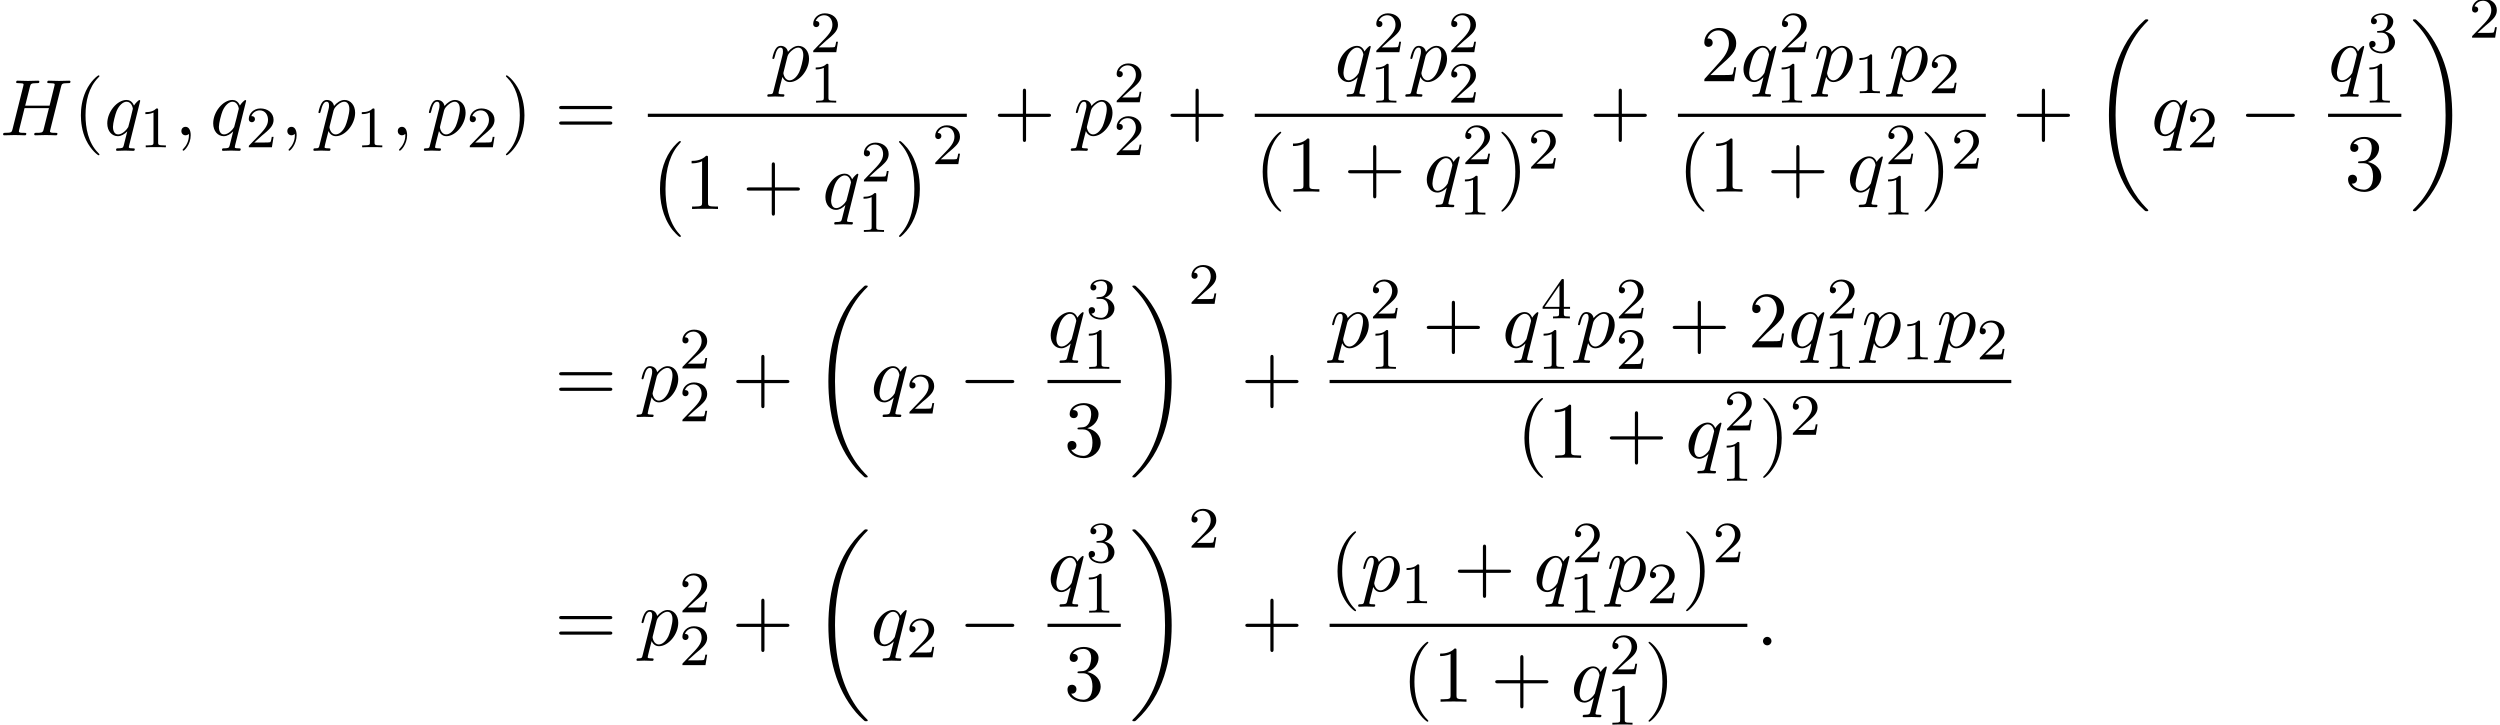 <?xml version='1.0' encoding='UTF-8'?>
<!-- This file was generated by dvisvgm 2.13.3 -->
<svg version='1.1' xmlns='http://www.w3.org/2000/svg' xmlns:xlink='http://www.w3.org/1999/xlink' width='341.03pt' height='98.848pt' viewBox='62.362 80.697 341.03 98.848'>
<defs>
<path id='g0-0' d='M4.505 12.535C4.505 12.491 4.484 12.469 4.462 12.436C3.96 11.902 3.218 11.018 2.76 9.24C2.509 8.247 2.411 7.124 2.411 6.109C2.411 3.24 3.098 1.233 4.407-.185C4.505-.284 4.505-.305 4.505-.327C4.505-.436 4.418-.436 4.375-.436C4.211-.436 3.622 .218 3.48 .382C2.367 1.702 1.658 3.665 1.658 6.098C1.658 7.647 1.931 9.84 3.36 11.684C3.469 11.815 4.178 12.644 4.375 12.644C4.418 12.644 4.505 12.644 4.505 12.535Z'/>
<path id='g0-1' d='M3.327 6.109C3.327 4.56 3.055 2.367 1.625 .524C1.516 .393 .807-.436 .611-.436C.556-.436 .48-.415 .48-.327C.48-.284 .502-.251 .545-.218C1.069 .349 1.778 1.233 2.225 2.967C2.476 3.96 2.575 5.084 2.575 6.098C2.575 7.2 2.476 8.313 2.193 9.382C1.778 10.909 1.135 11.782 .578 12.393C.48 12.491 .48 12.513 .48 12.535C.48 12.622 .556 12.644 .611 12.644C.775 12.644 1.375 11.978 1.505 11.825C2.618 10.505 3.327 8.542 3.327 6.109Z'/>
<path id='g0-18' d='M7.636 25.625C7.636 25.582 7.615 25.56 7.593 25.527C7.189 25.124 6.458 24.393 5.727 23.215C3.971 20.4 3.175 16.855 3.175 12.655C3.175 9.72 3.567 5.935 5.367 2.684C6.229 1.135 7.124 .24 7.604-.24C7.636-.273 7.636-.295 7.636-.327C7.636-.436 7.56-.436 7.407-.436S7.233-.436 7.069-.273C3.415 3.055 2.269 8.051 2.269 12.644C2.269 16.931 3.251 21.251 6.022 24.513C6.24 24.764 6.655 25.211 7.102 25.604C7.233 25.735 7.255 25.735 7.407 25.735S7.636 25.735 7.636 25.625Z'/>
<path id='g0-19' d='M5.749 12.655C5.749 8.367 4.767 4.047 1.996 .785C1.778 .535 1.364 .087 .916-.305C.785-.436 .764-.436 .611-.436C.48-.436 .382-.436 .382-.327C.382-.284 .425-.24 .447-.218C.829 .175 1.56 .905 2.291 2.084C4.047 4.898 4.844 8.444 4.844 12.644C4.844 15.578 4.451 19.364 2.651 22.615C1.789 24.164 .884 25.069 .425 25.527C.404 25.56 .382 25.593 .382 25.625C.382 25.735 .48 25.735 .611 25.735C.764 25.735 .785 25.735 .949 25.571C4.604 22.244 5.749 17.247 5.749 12.655Z'/>
<path id='g1-0' d='M7.189-2.509C7.375-2.509 7.571-2.509 7.571-2.727S7.375-2.945 7.189-2.945H1.287C1.102-2.945 .905-2.945 .905-2.727S1.102-2.509 1.287-2.509H7.189Z'/>
<path id='g3-49' d='M2.503-5.077C2.503-5.292 2.487-5.3 2.271-5.3C1.945-4.981 1.522-4.79 .765-4.79V-4.527C.98-4.527 1.411-4.527 1.873-4.742V-.654C1.873-.359 1.849-.263 1.092-.263H.813V0C1.14-.024 1.825-.024 2.184-.024S3.236-.024 3.563 0V-.263H3.284C2.527-.263 2.503-.359 2.503-.654V-5.077Z'/>
<path id='g3-50' d='M2.248-1.626C2.375-1.745 2.71-2.008 2.837-2.12C3.332-2.574 3.802-3.013 3.802-3.738C3.802-4.686 3.005-5.3 2.008-5.3C1.052-5.3 .422-4.575 .422-3.866C.422-3.475 .733-3.419 .845-3.419C1.012-3.419 1.259-3.539 1.259-3.842C1.259-4.256 .861-4.256 .765-4.256C.996-4.838 1.53-5.037 1.921-5.037C2.662-5.037 3.045-4.407 3.045-3.738C3.045-2.909 2.463-2.303 1.522-1.339L.518-.303C.422-.215 .422-.199 .422 0H3.571L3.802-1.427H3.555C3.531-1.267 3.467-.869 3.371-.717C3.324-.654 2.718-.654 2.59-.654H1.172L2.248-1.626Z'/>
<path id='g3-51' d='M2.016-2.662C2.646-2.662 3.045-2.2 3.045-1.363C3.045-.367 2.479-.072 2.056-.072C1.618-.072 1.02-.231 .741-.654C1.028-.654 1.227-.837 1.227-1.1C1.227-1.355 1.044-1.538 .789-1.538C.574-1.538 .351-1.403 .351-1.084C.351-.327 1.164 .167 2.072 .167C3.132 .167 3.873-.566 3.873-1.363C3.873-2.024 3.347-2.63 2.534-2.805C3.164-3.029 3.634-3.571 3.634-4.208S2.917-5.3 2.088-5.3C1.235-5.3 .59-4.838 .59-4.232C.59-3.937 .789-3.81 .996-3.81C1.243-3.81 1.403-3.985 1.403-4.216C1.403-4.511 1.148-4.623 .972-4.631C1.307-5.069 1.921-5.093 2.064-5.093C2.271-5.093 2.877-5.029 2.877-4.208C2.877-3.65 2.646-3.316 2.534-3.188C2.295-2.941 2.112-2.925 1.626-2.893C1.474-2.885 1.411-2.877 1.411-2.774C1.411-2.662 1.482-2.662 1.618-2.662H2.016Z'/>
<path id='g3-52' d='M3.14-5.157C3.14-5.316 3.14-5.38 2.973-5.38C2.869-5.38 2.861-5.372 2.782-5.26L.239-1.57V-1.307H2.487V-.646C2.487-.351 2.463-.263 1.849-.263H1.666V0C2.343-.024 2.359-.024 2.813-.024S3.284-.024 3.961 0V-.263H3.778C3.164-.263 3.14-.351 3.14-.646V-1.307H3.985V-1.57H3.14V-5.157ZM2.542-4.511V-1.57H.518L2.542-4.511Z'/>
<path id='g2-58' d='M2.095-.578C2.095-.895 1.833-1.156 1.516-1.156S.938-.895 .938-.578S1.2 0 1.516 0S2.095-.262 2.095-.578Z'/>
<path id='g2-59' d='M2.215-.011C2.215-.731 1.942-1.156 1.516-1.156C1.156-1.156 .938-.884 .938-.578C.938-.284 1.156 0 1.516 0C1.647 0 1.789-.044 1.898-.142C1.931-.164 1.942-.175 1.953-.175S1.975-.164 1.975-.011C1.975 .796 1.593 1.451 1.233 1.811C1.113 1.931 1.113 1.953 1.113 1.985C1.113 2.062 1.167 2.105 1.222 2.105C1.342 2.105 2.215 1.265 2.215-.011Z'/>
<path id='g2-72' d='M8.324-6.611C8.422-7.004 8.444-7.113 9.24-7.113C9.524-7.113 9.611-7.113 9.611-7.331C9.611-7.451 9.491-7.451 9.458-7.451C9.153-7.451 8.367-7.418 8.062-7.418C7.745-7.418 6.971-7.451 6.655-7.451C6.567-7.451 6.447-7.451 6.447-7.233C6.447-7.113 6.545-7.113 6.753-7.113C6.775-7.113 6.982-7.113 7.167-7.091C7.364-7.069 7.462-7.058 7.462-6.916C7.462-6.873 7.451-6.851 7.418-6.709L6.764-4.047H3.436L4.08-6.611C4.178-7.004 4.211-7.113 4.996-7.113C5.28-7.113 5.367-7.113 5.367-7.331C5.367-7.451 5.247-7.451 5.215-7.451C4.909-7.451 4.124-7.418 3.818-7.418C3.502-7.418 2.727-7.451 2.411-7.451C2.324-7.451 2.204-7.451 2.204-7.233C2.204-7.113 2.302-7.113 2.509-7.113C2.531-7.113 2.738-7.113 2.924-7.091C3.12-7.069 3.218-7.058 3.218-6.916C3.218-6.873 3.207-6.84 3.175-6.709L1.713-.851C1.604-.425 1.582-.338 .72-.338C.524-.338 .425-.338 .425-.12C.425 0 .556 0 .578 0C.884 0 1.658-.033 1.964-.033C2.193-.033 2.433-.022 2.662-.022C2.902-.022 3.142 0 3.371 0C3.458 0 3.589 0 3.589-.218C3.589-.338 3.491-.338 3.284-.338C2.88-.338 2.575-.338 2.575-.535C2.575-.6 2.596-.655 2.607-.72L3.349-3.709H6.676C6.218-1.898 5.967-.862 5.924-.698C5.815-.349 5.607-.338 4.931-.338C4.767-.338 4.669-.338 4.669-.12C4.669 0 4.8 0 4.822 0C5.127 0 5.902-.033 6.207-.033C6.436-.033 6.676-.022 6.905-.022C7.145-.022 7.385 0 7.615 0C7.702 0 7.833 0 7.833-.218C7.833-.338 7.735-.338 7.527-.338C7.124-.338 6.818-.338 6.818-.535C6.818-.6 6.84-.655 6.851-.72L8.324-6.611Z'/>
<path id='g2-112' d='M.491 1.331C.404 1.702 .382 1.778-.098 1.778C-.229 1.778-.349 1.778-.349 1.985C-.349 2.073-.295 2.116-.207 2.116C.087 2.116 .404 2.084 .709 2.084C1.069 2.084 1.44 2.116 1.789 2.116C1.844 2.116 1.985 2.116 1.985 1.898C1.985 1.778 1.876 1.778 1.724 1.778C1.178 1.778 1.178 1.702 1.178 1.604C1.178 1.473 1.636-.305 1.713-.578C1.855-.262 2.16 .12 2.716 .12C3.982 .12 5.345-1.473 5.345-3.076C5.345-4.102 4.724-4.822 3.895-4.822C3.349-4.822 2.825-4.429 2.465-4.004C2.356-4.593 1.887-4.822 1.484-4.822C.982-4.822 .775-4.396 .676-4.2C.48-3.829 .338-3.175 .338-3.142C.338-3.033 .447-3.033 .469-3.033C.578-3.033 .589-3.044 .655-3.284C.84-4.058 1.058-4.582 1.451-4.582C1.636-4.582 1.789-4.495 1.789-4.08C1.789-3.829 1.756-3.709 1.713-3.524L.491 1.331ZM2.411-3.404C2.487-3.698 2.782-4.004 2.978-4.167C3.36-4.505 3.676-4.582 3.862-4.582C4.298-4.582 4.56-4.2 4.56-3.556S4.2-1.658 4.004-1.244C3.633-.48 3.109-.12 2.705-.12C1.985-.12 1.844-1.025 1.844-1.091C1.844-1.113 1.844-1.135 1.876-1.265L2.411-3.404Z'/>
<path id='g2-113' d='M4.931-4.702C4.931-4.745 4.898-4.811 4.822-4.811C4.702-4.811 4.265-4.375 4.08-4.058C3.84-4.647 3.415-4.822 3.065-4.822C1.778-4.822 .436-3.207 .436-1.625C.436-.556 1.08 .12 1.876 .12C2.345 .12 2.771-.142 3.164-.535C3.065-.153 2.705 1.32 2.673 1.418C2.585 1.724 2.498 1.767 1.887 1.778C1.745 1.778 1.636 1.778 1.636 1.996C1.636 2.007 1.636 2.116 1.778 2.116C2.127 2.116 2.509 2.084 2.869 2.084C3.24 2.084 3.633 2.116 3.993 2.116C4.047 2.116 4.189 2.116 4.189 1.898C4.189 1.778 4.08 1.778 3.905 1.778C3.382 1.778 3.382 1.702 3.382 1.604C3.382 1.527 3.404 1.462 3.425 1.364L4.931-4.702ZM1.909-.12C1.255-.12 1.211-.96 1.211-1.145C1.211-1.669 1.527-2.858 1.713-3.316C2.051-4.124 2.618-4.582 3.065-4.582C3.775-4.582 3.927-3.698 3.927-3.622C3.927-3.556 3.327-1.167 3.295-1.124C3.131-.818 2.52-.12 1.909-.12Z'/>
<path id='g4-40' d='M3.611 2.618C3.611 2.585 3.611 2.564 3.425 2.378C2.062 1.004 1.713-1.058 1.713-2.727C1.713-4.625 2.127-6.524 3.469-7.887C3.611-8.018 3.611-8.04 3.611-8.073C3.611-8.149 3.567-8.182 3.502-8.182C3.393-8.182 2.411-7.44 1.767-6.055C1.211-4.855 1.08-3.644 1.08-2.727C1.08-1.876 1.2-.556 1.8 .676C2.455 2.018 3.393 2.727 3.502 2.727C3.567 2.727 3.611 2.695 3.611 2.618Z'/>
<path id='g4-41' d='M3.153-2.727C3.153-3.578 3.033-4.898 2.433-6.131C1.778-7.473 .84-8.182 .731-8.182C.665-8.182 .622-8.138 .622-8.073C.622-8.04 .622-8.018 .829-7.822C1.898-6.742 2.52-5.007 2.52-2.727C2.52-.862 2.116 1.058 .764 2.433C.622 2.564 .622 2.585 .622 2.618C.622 2.684 .665 2.727 .731 2.727C.84 2.727 1.822 1.985 2.465 .6C3.022-.6 3.153-1.811 3.153-2.727Z'/>
<path id='g4-43' d='M4.462-2.509H7.505C7.658-2.509 7.865-2.509 7.865-2.727S7.658-2.945 7.505-2.945H4.462V-6C4.462-6.153 4.462-6.36 4.244-6.36S4.025-6.153 4.025-6V-2.945H.971C.818-2.945 .611-2.945 .611-2.727S.818-2.509 .971-2.509H4.025V.545C4.025 .698 4.025 .905 4.244 .905S4.462 .698 4.462 .545V-2.509Z'/>
<path id='g4-49' d='M3.207-6.982C3.207-7.244 3.207-7.265 2.956-7.265C2.28-6.567 1.32-6.567 .971-6.567V-6.229C1.189-6.229 1.833-6.229 2.4-6.513V-.862C2.4-.469 2.367-.338 1.385-.338H1.036V0C1.418-.033 2.367-.033 2.804-.033S4.189-.033 4.571 0V-.338H4.222C3.24-.338 3.207-.458 3.207-.862V-6.982Z'/>
<path id='g4-50' d='M1.385-.84L2.542-1.964C4.244-3.469 4.898-4.058 4.898-5.149C4.898-6.393 3.916-7.265 2.585-7.265C1.353-7.265 .545-6.262 .545-5.291C.545-4.68 1.091-4.68 1.124-4.68C1.309-4.68 1.691-4.811 1.691-5.258C1.691-5.542 1.495-5.825 1.113-5.825C1.025-5.825 1.004-5.825 .971-5.815C1.222-6.524 1.811-6.927 2.444-6.927C3.436-6.927 3.905-6.044 3.905-5.149C3.905-4.276 3.36-3.415 2.76-2.738L.665-.404C.545-.284 .545-.262 .545 0H4.593L4.898-1.898H4.625C4.571-1.571 4.495-1.091 4.385-.927C4.309-.84 3.589-.84 3.349-.84H1.385Z'/>
<path id='g4-51' d='M3.164-3.84C4.058-4.135 4.691-4.898 4.691-5.76C4.691-6.655 3.731-7.265 2.684-7.265C1.582-7.265 .753-6.611 .753-5.782C.753-5.422 .993-5.215 1.309-5.215C1.647-5.215 1.865-5.455 1.865-5.771C1.865-6.316 1.353-6.316 1.189-6.316C1.527-6.851 2.247-6.993 2.64-6.993C3.087-6.993 3.687-6.753 3.687-5.771C3.687-5.64 3.665-5.007 3.382-4.527C3.055-4.004 2.684-3.971 2.411-3.96C2.324-3.949 2.062-3.927 1.985-3.927C1.898-3.916 1.822-3.905 1.822-3.796C1.822-3.676 1.898-3.676 2.084-3.676H2.564C3.458-3.676 3.862-2.935 3.862-1.865C3.862-.382 3.109-.065 2.629-.065C2.16-.065 1.342-.251 .96-.895C1.342-.84 1.68-1.08 1.68-1.495C1.68-1.887 1.385-2.105 1.069-2.105C.807-2.105 .458-1.953 .458-1.473C.458-.48 1.473 .24 2.662 .24C3.993 .24 4.985-.753 4.985-1.865C4.985-2.76 4.298-3.611 3.164-3.84Z'/>
<path id='g4-61' d='M7.495-3.567C7.658-3.567 7.865-3.567 7.865-3.785S7.658-4.004 7.505-4.004H.971C.818-4.004 .611-4.004 .611-3.785S.818-3.567 .982-3.567H7.495ZM7.505-1.451C7.658-1.451 7.865-1.451 7.865-1.669S7.658-1.887 7.495-1.887H.982C.818-1.887 .611-1.887 .611-1.669S.818-1.451 .971-1.451H7.505Z'/>
</defs>
<g id='page1'>
<use x='62.362' y='99.154' xlink:href='#g2-72'/>
<use x='72.316' y='99.154' xlink:href='#g4-40'/>
<use x='76.559' y='99.154' xlink:href='#g2-113'/>
<use x='81.429' y='100.79' xlink:href='#g3-49'/>
<use x='86.161' y='99.154' xlink:href='#g2-59'/>
<use x='91.009' y='99.154' xlink:href='#g2-113'/>
<use x='95.879' y='100.79' xlink:href='#g3-50'/>
<use x='100.612' y='99.154' xlink:href='#g2-59'/>
<use x='105.46' y='99.154' xlink:href='#g2-112'/>
<use x='110.949' y='100.79' xlink:href='#g3-49'/>
<use x='115.681' y='99.154' xlink:href='#g2-59'/>
<use x='120.53' y='99.154' xlink:href='#g2-112'/>
<use x='126.018' y='100.79' xlink:href='#g3-50'/>
<use x='130.751' y='99.154' xlink:href='#g4-41'/>
<use x='138.023' y='99.154' xlink:href='#g4-61'/>
<use x='167.38' y='91.774' xlink:href='#g2-112'/>
<use x='172.869' y='87.815' xlink:href='#g3-50'/>
<use x='172.869' y='94.697' xlink:href='#g3-49'/>
<rect x='150.734' y='96.209' height='.436' width='43.514'/>
<use x='150.734' y='100.372' xlink:href='#g0-0'/>
<use x='155.734' y='109.208' xlink:href='#g4-49'/>
<use x='163.613' y='109.208' xlink:href='#g4-43'/>
<use x='174.522' y='109.208' xlink:href='#g2-113'/>
<use x='179.783' y='105.451' xlink:href='#g3-50'/>
<use x='179.392' y='112.332' xlink:href='#g3-49'/>
<use x='184.515' y='100.372' xlink:href='#g0-1'/>
<use x='189.515' y='103.09' xlink:href='#g3-50'/>
<use x='197.867' y='99.154' xlink:href='#g4-43'/>
<use x='208.776' y='99.154' xlink:href='#g2-112'/>
<use x='214.265' y='94.65' xlink:href='#g3-50'/>
<use x='214.265' y='101.851' xlink:href='#g3-50'/>
<use x='221.422' y='99.154' xlink:href='#g4-43'/>
<use x='244.418' y='91.774' xlink:href='#g2-113'/>
<use x='249.68' y='87.815' xlink:href='#g3-50'/>
<use x='249.288' y='94.697' xlink:href='#g3-49'/>
<use x='254.412' y='91.774' xlink:href='#g2-112'/>
<use x='259.901' y='87.815' xlink:href='#g3-50'/>
<use x='259.901' y='94.697' xlink:href='#g3-50'/>
<rect x='233.526' y='96.209' height='.436' width='41.999'/>
<use x='233.526' y='106.848' xlink:href='#g4-40'/>
<use x='237.769' y='106.848' xlink:href='#g4-49'/>
<use x='245.647' y='106.848' xlink:href='#g4-43'/>
<use x='256.556' y='106.848' xlink:href='#g2-113'/>
<use x='261.818' y='103.09' xlink:href='#g3-50'/>
<use x='261.426' y='109.972' xlink:href='#g3-49'/>
<use x='266.55' y='106.848' xlink:href='#g4-41'/>
<use x='270.793' y='103.696' xlink:href='#g3-50'/>
<use x='279.145' y='99.154' xlink:href='#g4-43'/>
<use x='294.303' y='91.774' xlink:href='#g4-50'/>
<use x='299.758' y='91.774' xlink:href='#g2-113'/>
<use x='305.019' y='87.815' xlink:href='#g3-50'/>
<use x='304.628' y='94.697' xlink:href='#g3-49'/>
<use x='309.752' y='91.774' xlink:href='#g2-112'/>
<use x='315.24' y='93.41' xlink:href='#g3-49'/>
<use x='319.973' y='91.774' xlink:href='#g2-112'/>
<use x='325.461' y='93.41' xlink:href='#g3-50'/>
<rect x='291.249' y='96.209' height='.436' width='41.999'/>
<use x='291.249' y='106.848' xlink:href='#g4-40'/>
<use x='295.492' y='106.848' xlink:href='#g4-49'/>
<use x='303.37' y='106.848' xlink:href='#g4-43'/>
<use x='314.279' y='106.848' xlink:href='#g2-113'/>
<use x='319.541' y='103.09' xlink:href='#g3-50'/>
<use x='319.149' y='109.972' xlink:href='#g3-49'/>
<use x='324.273' y='106.848' xlink:href='#g4-41'/>
<use x='328.516' y='103.696' xlink:href='#g3-50'/>
<use x='336.868' y='99.154' xlink:href='#g4-43'/>
<use x='347.777' y='83.772' xlink:href='#g0-18'/>
<use x='355.807' y='99.154' xlink:href='#g2-113'/>
<use x='360.677' y='100.79' xlink:href='#g3-50'/>
<use x='367.833' y='99.154' xlink:href='#g1-0'/>
<use x='379.938' y='91.774' xlink:href='#g2-113'/>
<use x='385.199' y='87.815' xlink:href='#g3-51'/>
<use x='384.808' y='94.697' xlink:href='#g3-49'/>
<rect x='379.938' y='96.209' height='.436' width='9.994'/>
<use x='382.208' y='106.637' xlink:href='#g4-51'/>
<use x='391.127' y='83.772' xlink:href='#g0-19'/>
<use x='399.158' y='85.834' xlink:href='#g3-50'/>
<use x='138.023' y='135.468' xlink:href='#g4-61'/>
<use x='149.538' y='135.468' xlink:href='#g2-112'/>
<use x='155.027' y='130.964' xlink:href='#g3-50'/>
<use x='155.027' y='138.165' xlink:href='#g3-50'/>
<use x='162.183' y='135.468' xlink:href='#g4-43'/>
<use x='173.093' y='120.086' xlink:href='#g0-18'/>
<use x='181.123' y='135.468' xlink:href='#g2-113'/>
<use x='185.993' y='137.105' xlink:href='#g3-50'/>
<use x='193.149' y='135.468' xlink:href='#g1-0'/>
<use x='205.254' y='128.088' xlink:href='#g2-113'/>
<use x='210.515' y='124.129' xlink:href='#g3-51'/>
<use x='210.124' y='131.011' xlink:href='#g3-49'/>
<rect x='205.254' y='132.523' height='.436' width='9.994'/>
<use x='207.523' y='142.951' xlink:href='#g4-51'/>
<use x='216.443' y='120.086' xlink:href='#g0-19'/>
<use x='224.473' y='122.148' xlink:href='#g3-50'/>
<use x='231.63' y='135.468' xlink:href='#g4-43'/>
<use x='243.735' y='128.088' xlink:href='#g2-112'/>
<use x='249.223' y='124.129' xlink:href='#g3-50'/>
<use x='249.223' y='131.011' xlink:href='#g3-49'/>
<use x='256.38' y='128.088' xlink:href='#g4-43'/>
<use x='267.289' y='128.088' xlink:href='#g2-113'/>
<use x='272.55' y='124.129' xlink:href='#g3-52'/>
<use x='272.159' y='131.011' xlink:href='#g3-49'/>
<use x='277.282' y='128.088' xlink:href='#g2-112'/>
<use x='282.771' y='124.129' xlink:href='#g3-50'/>
<use x='282.771' y='131.011' xlink:href='#g3-50'/>
<use x='289.928' y='128.088' xlink:href='#g4-43'/>
<use x='300.837' y='128.088' xlink:href='#g4-50'/>
<use x='306.291' y='128.088' xlink:href='#g2-113'/>
<use x='311.553' y='124.129' xlink:href='#g3-50'/>
<use x='311.161' y='131.011' xlink:href='#g3-49'/>
<use x='316.285' y='128.088' xlink:href='#g2-112'/>
<use x='321.774' y='129.724' xlink:href='#g3-49'/>
<use x='326.506' y='128.088' xlink:href='#g2-112'/>
<use x='331.995' y='129.724' xlink:href='#g3-50'/>
<rect x='243.735' y='132.523' height='.436' width='92.992'/>
<use x='269.231' y='143.162' xlink:href='#g4-40'/>
<use x='273.474' y='143.162' xlink:href='#g4-49'/>
<use x='281.353' y='143.162' xlink:href='#g4-43'/>
<use x='292.262' y='143.162' xlink:href='#g2-113'/>
<use x='297.523' y='139.404' xlink:href='#g3-50'/>
<use x='297.132' y='146.286' xlink:href='#g3-49'/>
<use x='302.255' y='143.162' xlink:href='#g4-41'/>
<use x='306.498' y='140.011' xlink:href='#g3-50'/>
<use x='138.023' y='168.728' xlink:href='#g4-61'/>
<use x='149.538' y='168.728' xlink:href='#g2-112'/>
<use x='155.027' y='164.224' xlink:href='#g3-50'/>
<use x='155.027' y='171.425' xlink:href='#g3-50'/>
<use x='162.183' y='168.728' xlink:href='#g4-43'/>
<use x='173.093' y='153.346' xlink:href='#g0-18'/>
<use x='181.123' y='168.728' xlink:href='#g2-113'/>
<use x='185.993' y='170.364' xlink:href='#g3-50'/>
<use x='193.149' y='168.728' xlink:href='#g1-0'/>
<use x='205.254' y='161.348' xlink:href='#g2-113'/>
<use x='210.515' y='157.389' xlink:href='#g3-51'/>
<use x='210.124' y='164.271' xlink:href='#g3-49'/>
<rect x='205.254' y='165.782' height='.436' width='9.994'/>
<use x='207.523' y='176.211' xlink:href='#g4-51'/>
<use x='216.443' y='153.346' xlink:href='#g0-19'/>
<use x='224.473' y='155.408' xlink:href='#g3-50'/>
<use x='231.63' y='168.728' xlink:href='#g4-43'/>
<use x='243.735' y='161.348' xlink:href='#g4-40'/>
<use x='247.977' y='161.348' xlink:href='#g2-112'/>
<use x='253.466' y='162.984' xlink:href='#g3-49'/>
<use x='260.622' y='161.348' xlink:href='#g4-43'/>
<use x='271.531' y='161.348' xlink:href='#g2-113'/>
<use x='276.793' y='157.389' xlink:href='#g3-50'/>
<use x='276.401' y='164.271' xlink:href='#g3-49'/>
<use x='281.525' y='161.348' xlink:href='#g2-112'/>
<use x='287.014' y='162.984' xlink:href='#g3-50'/>
<use x='291.746' y='161.348' xlink:href='#g4-41'/>
<use x='295.988' y='157.389' xlink:href='#g3-50'/>
<rect x='243.735' y='165.782' height='.436' width='56.986'/>
<use x='253.594' y='176.422' xlink:href='#g4-40'/>
<use x='257.837' y='176.422' xlink:href='#g4-49'/>
<use x='265.716' y='176.422' xlink:href='#g4-43'/>
<use x='276.625' y='176.422' xlink:href='#g2-113'/>
<use x='281.886' y='172.664' xlink:href='#g3-50'/>
<use x='281.495' y='179.546' xlink:href='#g3-49'/>
<use x='286.618' y='176.422' xlink:href='#g4-41'/>
<use x='301.916' y='168.728' xlink:href='#g2-58'/>
</g>
</svg><!--Rendered by QuickLaTeX.com-->